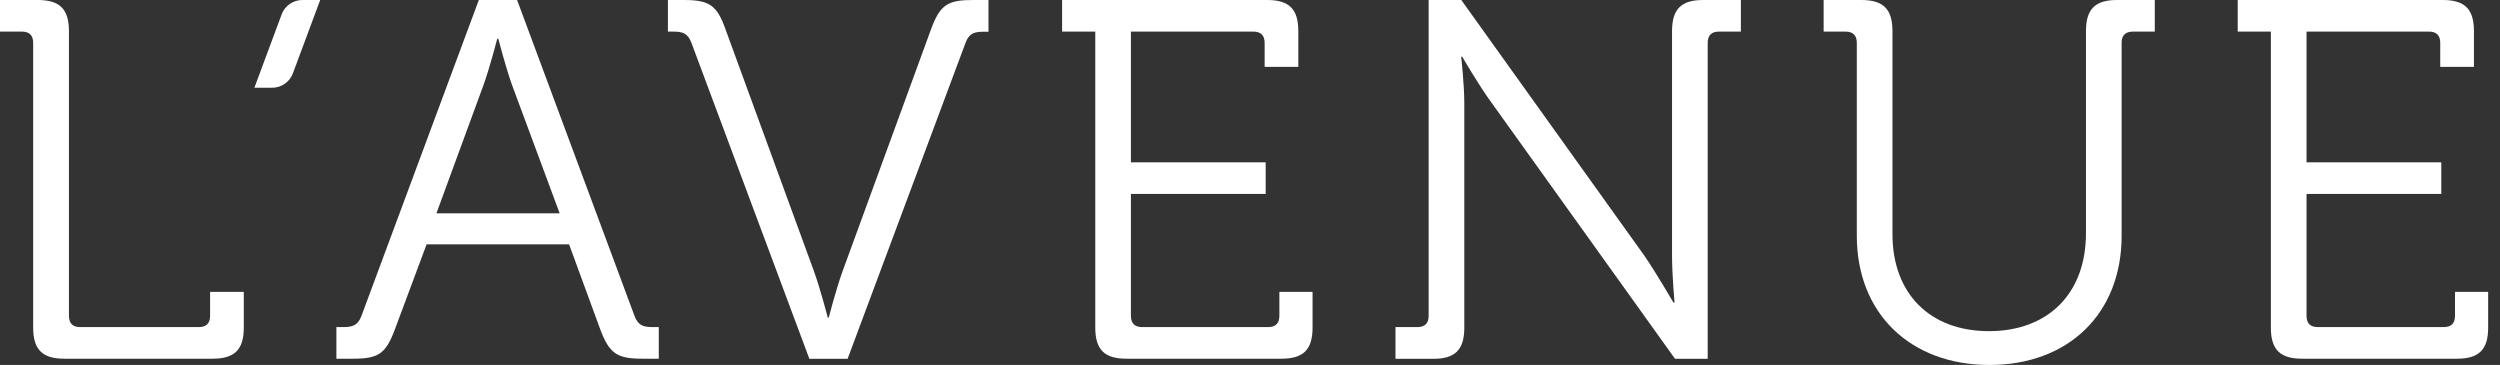 <svg width="137" height="20" viewBox="0 0 137 20" fill="none" xmlns="http://www.w3.org/2000/svg">
<rect x="0" y="0" width="137" height="20" fill="#333333" stroke="none"/>
<g clip-path="url(#clip0_400_1652)">
<path d="M60.021 17.953C60.021 19.156 60.522 19.657 61.724 19.657H70.225C71.427 19.657 71.928 19.156 71.928 17.953V15.993H70.11V17.309C70.11 17.732 69.888 17.925 69.495 17.925H62.59C62.196 17.925 61.974 17.732 61.974 17.309V10.626H69.359V8.894H61.974V1.732H68.686C69.08 1.732 69.302 1.925 69.302 2.347V3.664H71.148V1.703C71.148 0.501 70.647 0 69.445 0H58.203V1.732H60.021V17.953Z" fill="white"/>
<path d="M44.351 19.664H46.448L52.909 2.354C53.102 1.825 53.382 1.739 53.918 1.739H54.169V0H53.331C51.936 0 51.514 0.25 51.013 1.624L46.176 14.855C45.811 15.864 45.417 17.402 45.417 17.402H45.36C45.36 17.402 44.967 15.864 44.602 14.855L39.764 1.624C39.292 0.279 38.87 0 37.467 0H36.602V1.732H36.881C37.41 1.732 37.689 1.818 37.89 2.347L44.351 19.657V19.664Z" fill="white"/>
<path d="M35.779 17.925C35.249 17.925 34.97 17.839 34.77 17.309L28.337 0H26.24L19.808 17.309C19.614 17.839 19.307 17.925 18.799 17.925H18.434V19.657H19.357C20.752 19.657 21.146 19.378 21.646 18.032L23.378 13.388H31.185L32.888 18.032C33.389 19.378 33.811 19.657 35.206 19.657H36.101V17.925H35.764H35.779ZM23.915 11.692L26.491 4.673C26.827 3.75 27.249 2.125 27.249 2.125H27.307C27.307 2.125 27.729 3.75 28.065 4.673L30.67 11.692H23.929H23.915Z" fill="white"/>
<path d="M1.818 17.953C1.818 19.156 2.318 19.657 3.521 19.657H11.656C12.859 19.657 13.36 19.156 13.36 17.953V15.993H11.513V17.309C11.513 17.732 11.292 17.925 10.898 17.925H4.394C4 17.925 3.778 17.732 3.778 17.309V1.703C3.778 0.501 3.277 0 2.075 0H0V1.732H1.202C1.596 1.732 1.818 1.925 1.818 2.347V17.953Z" fill="white"/>
<path d="M124.444 17.953C124.444 19.156 124.945 19.657 126.148 19.657H134.648C135.851 19.657 136.351 19.156 136.351 17.953V15.993H134.534V17.309C134.534 17.732 134.312 17.925 133.919 17.925H127.013C126.62 17.925 126.398 17.732 126.398 17.309V10.626H133.783V8.894H126.398V1.732H133.11C133.504 1.732 133.725 1.925 133.725 2.347V3.664H135.572V1.703C135.572 0.501 135.071 0 133.868 0H122.627V1.732H124.444V17.953Z" fill="white"/>
<path d="M101.753 12.923C101.753 17.174 104.687 20 109.023 20C113.36 20 116.265 17.174 116.265 12.923V2.347C116.265 1.925 116.487 1.732 116.88 1.732H118.082V0H116.014C114.812 0 114.311 0.501 114.311 1.703V12.78C114.311 16.107 112.215 18.147 108.995 18.147C105.775 18.147 103.707 16.107 103.707 12.83V1.703C103.707 0.501 103.206 0 102.004 0H99.936V1.732H101.138C101.531 1.732 101.753 1.925 101.753 2.347V12.916V12.923Z" fill="white"/>
<path d="M76.473 19.664H78.541C79.743 19.664 80.244 19.163 80.244 17.961V5.653C80.244 4.615 80.072 3.106 80.072 3.106H80.129C80.129 3.106 81.052 4.701 81.754 5.653L91.793 19.664H93.582V2.347C93.582 1.925 93.804 1.732 94.197 1.732H95.399V0H93.331C92.129 0 91.628 0.501 91.628 1.703V14.011C91.628 15.048 91.764 16.587 91.764 16.587H91.707C91.707 16.587 90.784 14.991 90.111 14.011L80.079 0H78.29V17.309C78.29 17.732 78.068 17.925 77.675 17.925H76.473V19.657V19.664Z" fill="white"/>
<path d="M17.546 0L16.05 4.021C15.871 4.494 15.421 4.809 14.913 4.809H13.94L15.435 0.787C15.607 0.315 16.065 0 16.573 0H17.546Z" fill="white"/>
</g>
<defs>
<clipPath id="clip0_400_1652">
<rect width="136.358" height="20" fill="white"/>
</clipPath>
</defs>
</svg>
